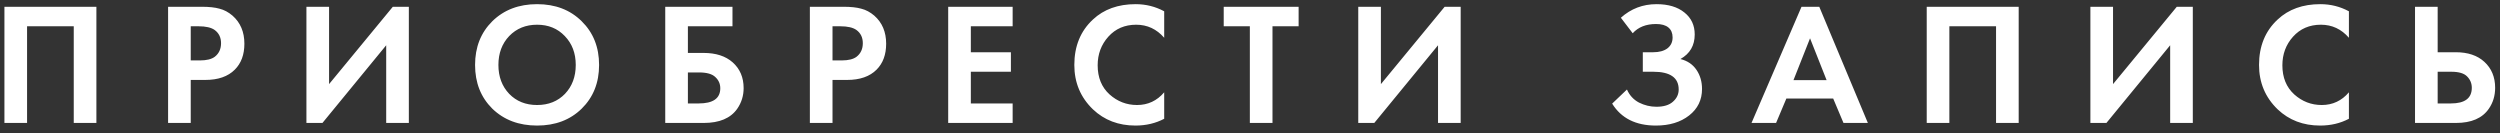<?xml version="1.0" encoding="UTF-8"?> <svg xmlns="http://www.w3.org/2000/svg" width="244" height="13" viewBox="0 0 244 13" fill="none"><rect x="0" y="0" width="244" height="13" fill="#333333" stroke="none"/> <path d="M0.432 0.661H9.408V12H7.198V2.565H2.642V12H0.432V0.661ZM16.406 0.661H19.704C20.407 0.661 20.979 0.723 21.421 0.848C21.875 0.961 22.299 1.188 22.696 1.528C23.467 2.208 23.852 3.12 23.852 4.265C23.852 5.33 23.541 6.175 22.917 6.798C22.248 7.467 21.291 7.801 20.044 7.801H18.616V12H16.406V0.661ZM18.616 2.565V5.897H19.517C20.163 5.897 20.645 5.778 20.962 5.54C21.37 5.223 21.574 4.781 21.574 4.214C21.574 3.659 21.364 3.228 20.945 2.922C20.605 2.684 20.084 2.565 19.381 2.565H18.616ZM29.907 0.661H32.117V8.209L38.339 0.661H39.903V12H37.693V4.418L31.471 12H29.907V0.661ZM48.05 2.072C49.184 0.961 50.64 0.406 52.419 0.406C54.199 0.406 55.649 0.961 56.771 2.072C57.905 3.183 58.471 4.605 58.471 6.339C58.471 8.073 57.905 9.495 56.771 10.606C55.649 11.705 54.199 12.255 52.419 12.255C50.64 12.255 49.184 11.705 48.05 10.606C46.928 9.495 46.367 8.073 46.367 6.339C46.367 4.605 46.928 3.183 48.05 2.072ZM49.699 9.161C50.402 9.886 51.309 10.249 52.419 10.249C53.53 10.249 54.437 9.886 55.139 9.161C55.842 8.424 56.193 7.484 56.193 6.339C56.193 5.194 55.836 4.254 55.122 3.517C54.42 2.78 53.519 2.412 52.419 2.412C51.32 2.412 50.413 2.78 49.699 3.517C48.997 4.254 48.645 5.194 48.645 6.339C48.645 7.484 48.997 8.424 49.699 9.161ZM64.928 12V0.661H71.49V2.565H67.138V5.166H68.668C69.869 5.166 70.816 5.472 71.507 6.084C72.221 6.719 72.578 7.557 72.578 8.6C72.578 9.348 72.368 10.022 71.949 10.623C71.303 11.541 70.215 12 68.685 12H64.928ZM67.138 7.07V10.096H68.192C69.597 10.096 70.3 9.603 70.3 8.617C70.3 8.186 70.141 7.824 69.824 7.529C69.518 7.223 68.985 7.07 68.226 7.07H67.138ZM79.043 0.661H82.341C83.044 0.661 83.616 0.723 84.058 0.848C84.512 0.961 84.937 1.188 85.333 1.528C86.104 2.208 86.489 3.12 86.489 4.265C86.489 5.33 86.178 6.175 85.554 6.798C84.886 7.467 83.928 7.801 82.681 7.801H81.253V12H79.043V0.661ZM81.253 2.565V5.897H82.154C82.8 5.897 83.282 5.778 83.599 5.54C84.007 5.223 84.211 4.781 84.211 4.214C84.211 3.659 84.002 3.228 83.582 2.922C83.242 2.684 82.721 2.565 82.018 2.565H81.253ZM98.834 0.661V2.565H94.754V5.098H98.664V7.002H94.754V10.096H98.834V12H92.544V0.661H98.834ZM113.626 9.008V11.592C112.787 12.034 111.852 12.255 110.821 12.255C109.166 12.255 107.784 11.728 106.673 10.674C105.46 9.507 104.854 8.062 104.854 6.339C104.854 4.503 105.46 3.024 106.673 1.902C107.738 0.905 109.127 0.406 110.838 0.406C111.835 0.406 112.765 0.638 113.626 1.103V3.687C112.889 2.837 111.977 2.412 110.889 2.412C109.778 2.412 108.872 2.803 108.169 3.585C107.478 4.356 107.132 5.285 107.132 6.373C107.132 7.563 107.517 8.509 108.288 9.212C109.059 9.903 109.954 10.249 110.974 10.249C112.039 10.249 112.923 9.835 113.626 9.008ZM126.745 2.565H124.195V12H121.985V2.565H119.435V0.661H126.745V2.565ZM132.566 0.661H134.776V8.209L140.998 0.661H142.562V12H140.352V4.418L134.13 12H132.566V0.661ZM159.352 3.245L158.196 1.732C159.182 0.848 160.343 0.406 161.681 0.406C162.825 0.406 163.732 0.678 164.401 1.222C165.069 1.755 165.404 2.469 165.404 3.364C165.404 4.441 164.939 5.24 164.01 5.761C164.69 5.931 165.211 6.282 165.574 6.815C165.936 7.348 166.118 7.971 166.118 8.685C166.118 9.75 165.698 10.612 164.86 11.269C164.021 11.926 162.939 12.255 161.613 12.255C159.652 12.255 158.23 11.541 157.346 10.113L158.791 8.736C159.04 9.303 159.431 9.728 159.964 10.011C160.508 10.283 161.074 10.419 161.664 10.419C162.378 10.419 162.916 10.255 163.279 9.926C163.653 9.597 163.84 9.201 163.84 8.736C163.84 7.58 163.012 7.002 161.358 7.002H160.338V5.098H161.358C161.936 5.098 162.395 4.973 162.735 4.724C163.075 4.463 163.245 4.106 163.245 3.653C163.245 3.234 163.109 2.911 162.837 2.684C162.565 2.457 162.162 2.344 161.63 2.344C160.655 2.344 159.896 2.644 159.352 3.245ZM179.924 12L178.921 9.62H174.348L173.345 12H170.948L175.827 0.661H177.561L182.304 12H179.924ZM175.045 7.818H178.275L176.66 3.738L175.045 7.818ZM188.048 0.661H197.024V12H194.814V2.565H190.258V12H188.048V0.661ZM204.022 0.661H206.232V8.209L212.454 0.661H214.018V12H211.808V4.418L205.586 12H204.022V0.661ZM229.254 9.008V11.592C228.416 12.034 227.481 12.255 226.449 12.255C224.795 12.255 223.412 11.728 222.301 10.674C221.089 9.507 220.482 8.062 220.482 6.339C220.482 4.503 221.089 3.024 222.301 1.902C223.367 0.905 224.755 0.406 226.466 0.406C227.464 0.406 228.393 0.638 229.254 1.103V3.687C228.518 2.837 227.605 2.412 226.517 2.412C225.407 2.412 224.5 2.803 223.797 3.585C223.106 4.356 222.76 5.285 222.76 6.373C222.76 7.563 223.146 8.509 223.916 9.212C224.687 9.903 225.582 10.249 226.602 10.249C227.668 10.249 228.552 9.835 229.254 9.008ZM235.706 12V0.661H237.916V5.098H239.684C240.863 5.098 241.792 5.41 242.472 6.033C243.175 6.679 243.526 7.523 243.526 8.566C243.526 9.337 243.322 10.017 242.914 10.606C242.28 11.535 241.209 12 239.701 12H235.706ZM237.916 7.002V10.096H239.208C240.568 10.096 241.248 9.586 241.248 8.566C241.248 8.135 241.095 7.767 240.789 7.461C240.495 7.155 239.979 7.002 239.242 7.002H237.916Z" fill="white"></path> </svg> 